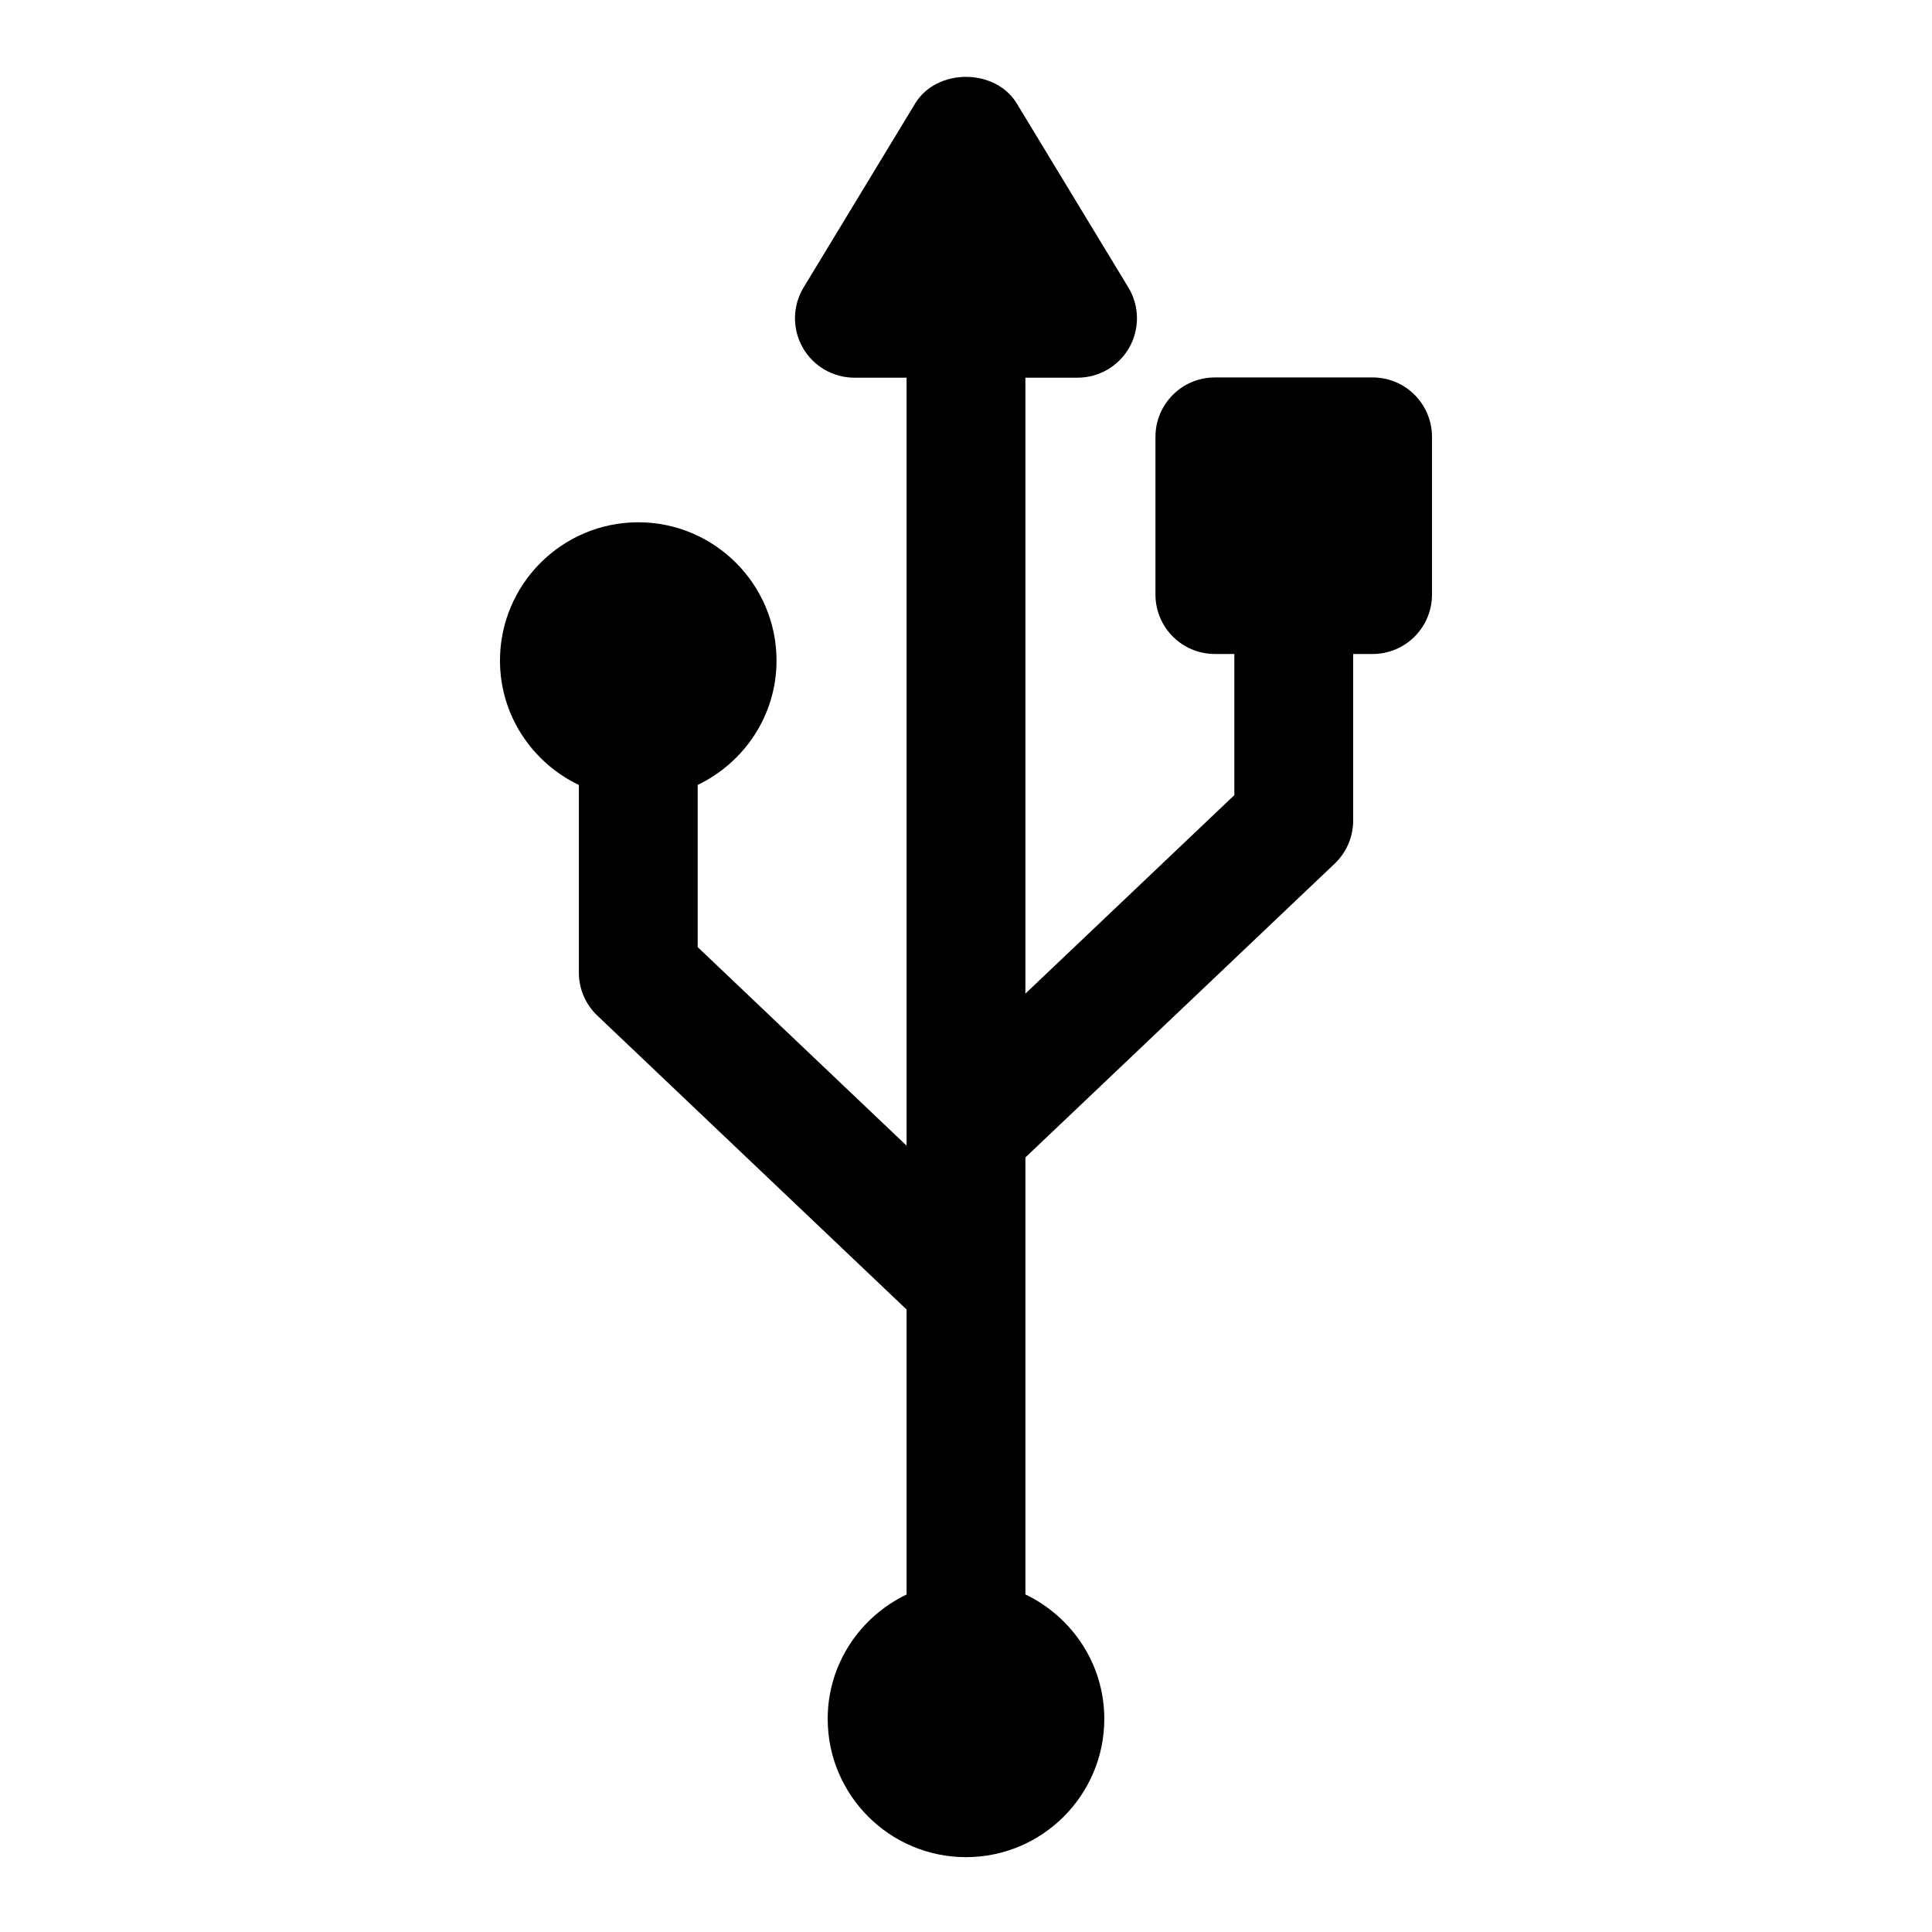 <?xml version="1.0" encoding="UTF-8"?>
<!-- Uploaded to: ICON Repo, www.svgrepo.com, Generator: ICON Repo Mixer Tools -->
<svg fill="#000000" width="800px" height="800px" version="1.1" viewBox="144 144 512 512" xmlns="http://www.w3.org/2000/svg">
 <path d="m497.69 372.89c3.133-2.977 4.914-7.102 4.914-11.414v-44.16h5.148c8.707 0 15.742-7.055 15.742-15.742v-41.805c0-8.691-7.039-15.742-15.742-15.742h-41.801c-8.707 0-15.742 7.055-15.742 15.742v41.801c0 8.691 7.039 15.742 15.742 15.742h5.164v37.406l-55.375 52.605v-163.23h13.824c5.684 0 10.926-3.07 13.715-8.016 2.801-4.961 2.691-11.035-0.25-15.887l-29.566-48.758c-5.715-9.414-21.223-9.414-26.938 0l-29.566 48.758c-2.945 4.863-3.039 10.926-0.25 15.887 2.785 4.945 8.031 8.016 13.715 8.016h13.828v203.52l-55.355-52.617v-42.98c12.312-5.918 20.891-18.406 20.891-32.953 0-20.215-16.438-36.652-36.637-36.652-20.215 0-36.652 16.438-36.652 36.652 0 14.547 8.582 27.047 20.906 32.969v49.719c0 4.312 1.762 8.438 4.914 11.414l81.934 77.871v75.523c-12.328 5.918-20.906 18.406-20.906 32.969 0 20.199 16.434 36.637 36.652 36.637 20.215 0 36.652-16.438 36.652-36.652 0-14.547-8.582-27.047-20.906-32.969v-115.81z"/>
</svg>